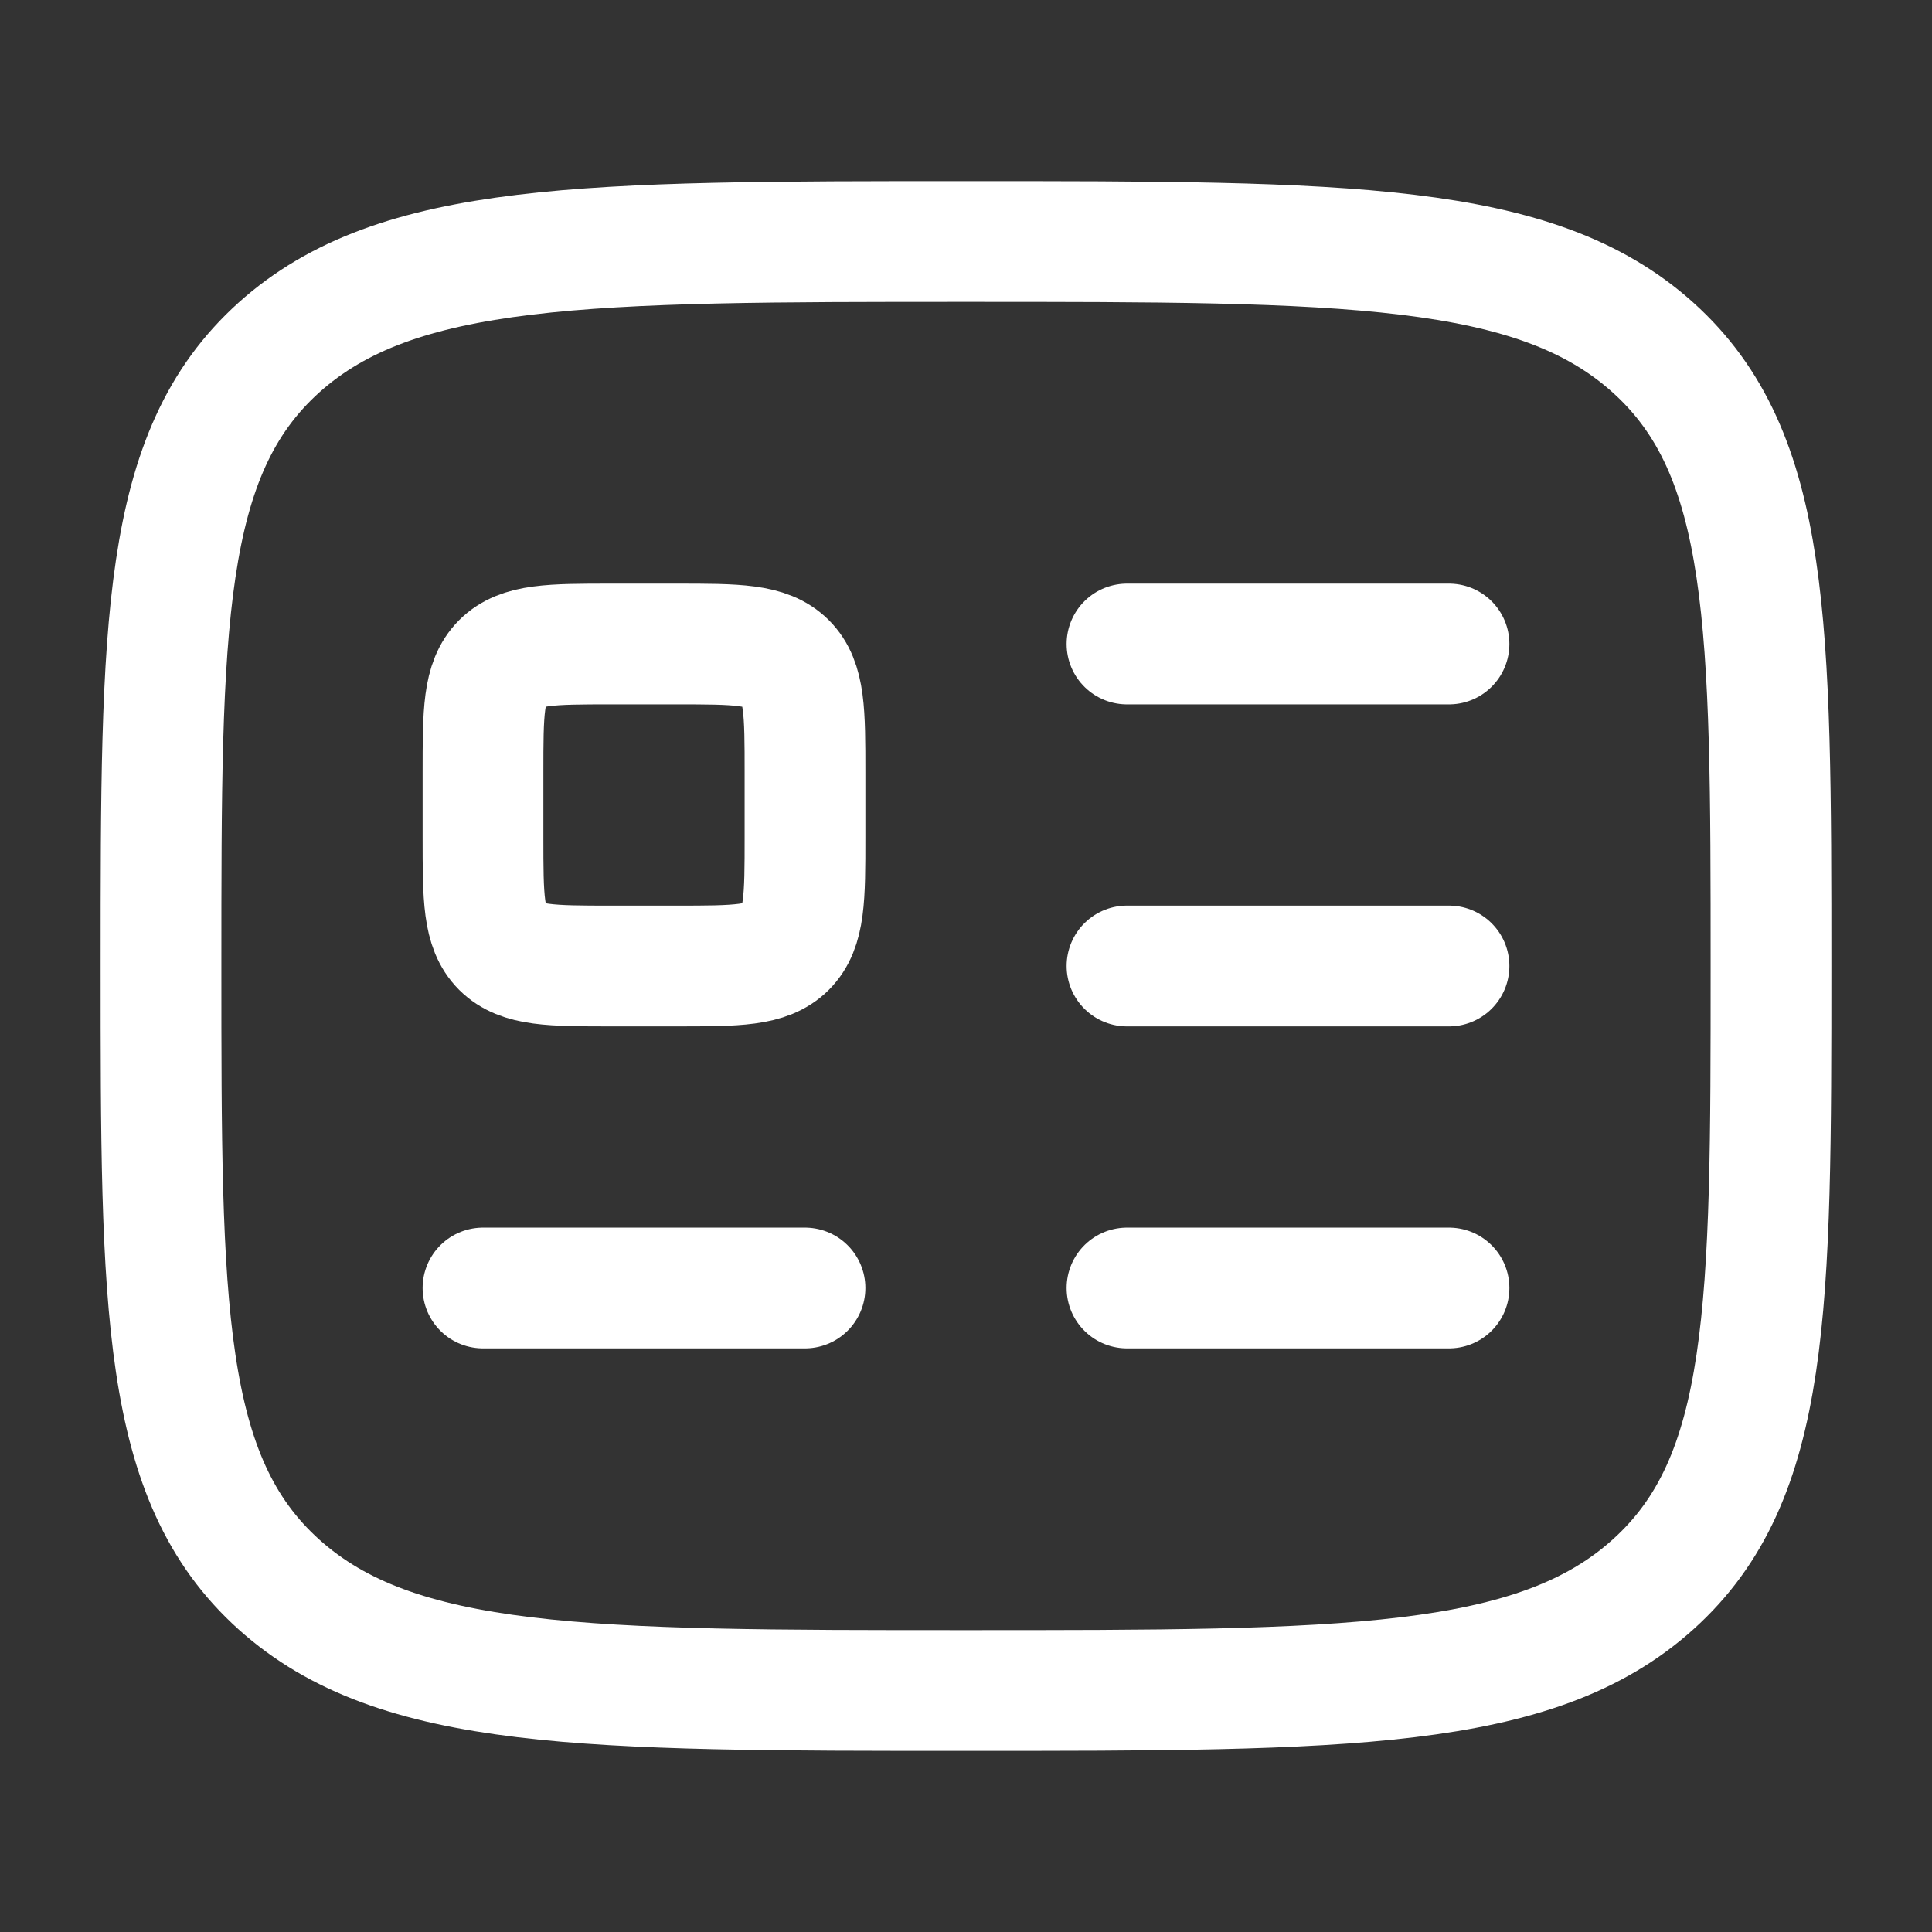 <svg width="24" height="24" viewBox="0 0 24 24" fill="none" xmlns="http://www.w3.org/2000/svg">
<rect x="0" y="0" width="24" height="24" fill="#333333" stroke="none"/>
<path d="M2 12C2 7.757 2 5.636 3.464 4.318C4.93 3 7.286 3 12 3C16.714 3 19.071 3 20.535 4.318C21.999 5.636 22 7.758 22 12C22 16.242 22 18.364 20.535 19.682C19.072 21 16.714 21 12 21C7.286 21 4.929 21 3.464 19.682C1.999 18.364 2 16.242 2 12Z" stroke="white" stroke-width="1.5" stroke-linecap="round" stroke-linejoin="round"/>
<path d="M6 16H10M14 8H18M14 12H18M14 16H18M8.4 8H7.6C6.846 8 6.469 8 6.234 8.234C6 8.47 6 8.846 6 9.6V10.4C6 11.154 6 11.531 6.234 11.766C6.47 12 6.846 12 7.6 12H8.4C9.154 12 9.531 12 9.766 11.766C10 11.53 10 11.154 10 10.4V9.6C10 8.846 10 8.469 9.766 8.234C9.53 8 9.154 8 8.4 8Z" stroke="white" stroke-width="1.5" stroke-linecap="round" stroke-linejoin="round"/>
</svg>
